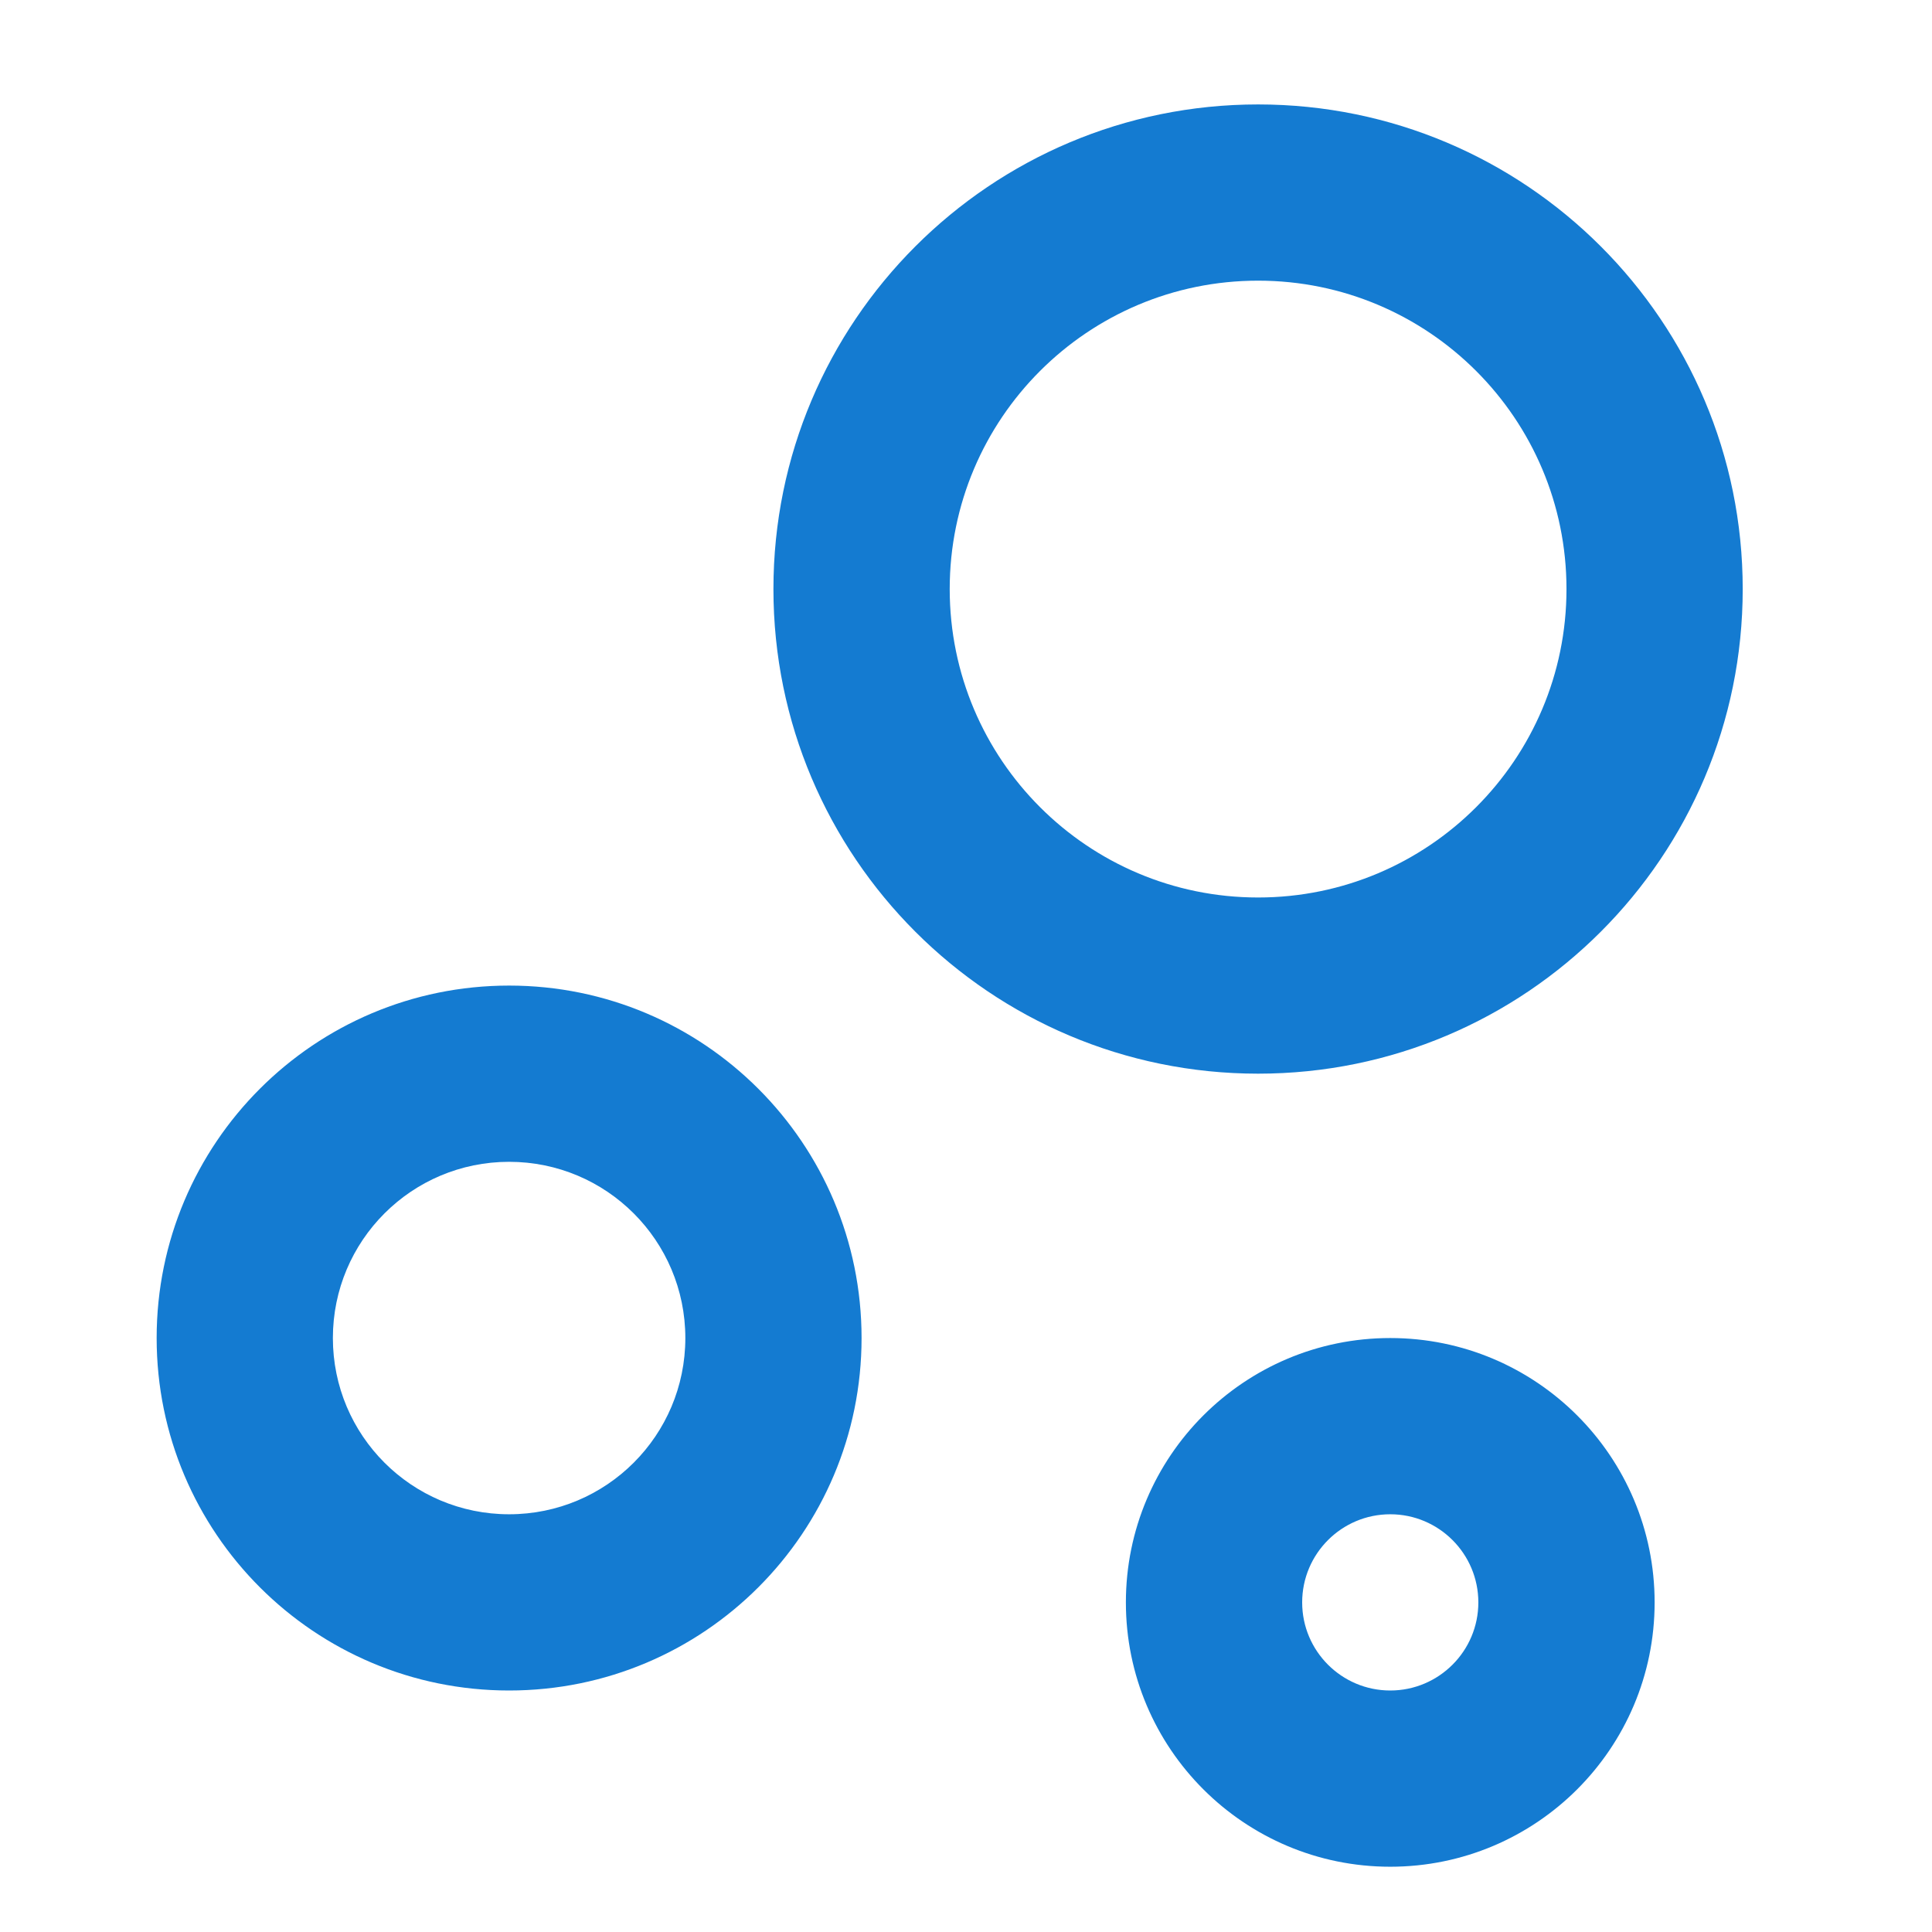<svg width="37" height="37" viewBox="0 0 37 37" fill="none" xmlns="http://www.w3.org/2000/svg">
<path d="M26.625 25.625C29.421 25.625 31.688 27.891 31.688 30.688C31.688 33.484 29.421 35.75 26.625 35.75C23.829 35.75 21.562 33.484 21.562 30.688C21.562 27.891 23.829 25.625 26.625 25.625ZM9.75 18.875C13.479 18.875 16.5 21.896 16.5 25.625C16.5 29.354 13.479 32.375 9.75 32.375C6.021 32.375 3 29.354 3 25.625C3 21.896 6.021 18.875 9.75 18.875ZM26.625 29C25.694 29 24.938 29.756 24.938 30.688C24.938 31.619 25.694 32.375 26.625 32.375C27.556 32.375 28.312 31.619 28.312 30.688C28.312 29.756 27.556 29 26.625 29ZM9.75 22.25C7.885 22.25 6.375 23.76 6.375 25.625C6.375 27.49 7.885 29 9.75 29C11.615 29 13.125 27.49 13.125 25.625C13.125 23.76 11.615 22.25 9.75 22.25ZM24.094 2C29.22 2 33.375 6.155 33.375 11.281C33.375 16.408 29.22 20.562 24.094 20.562C18.967 20.562 14.812 16.408 14.812 11.281C14.812 6.155 18.967 2 24.094 2ZM24.094 5.375C20.832 5.375 18.188 8.019 18.188 11.281C18.188 14.543 20.832 17.188 24.094 17.188C27.356 17.188 30 14.543 30 11.281C30 8.019 27.356 5.375 24.094 5.375Z" fill="#147BD1"/>
</svg>

